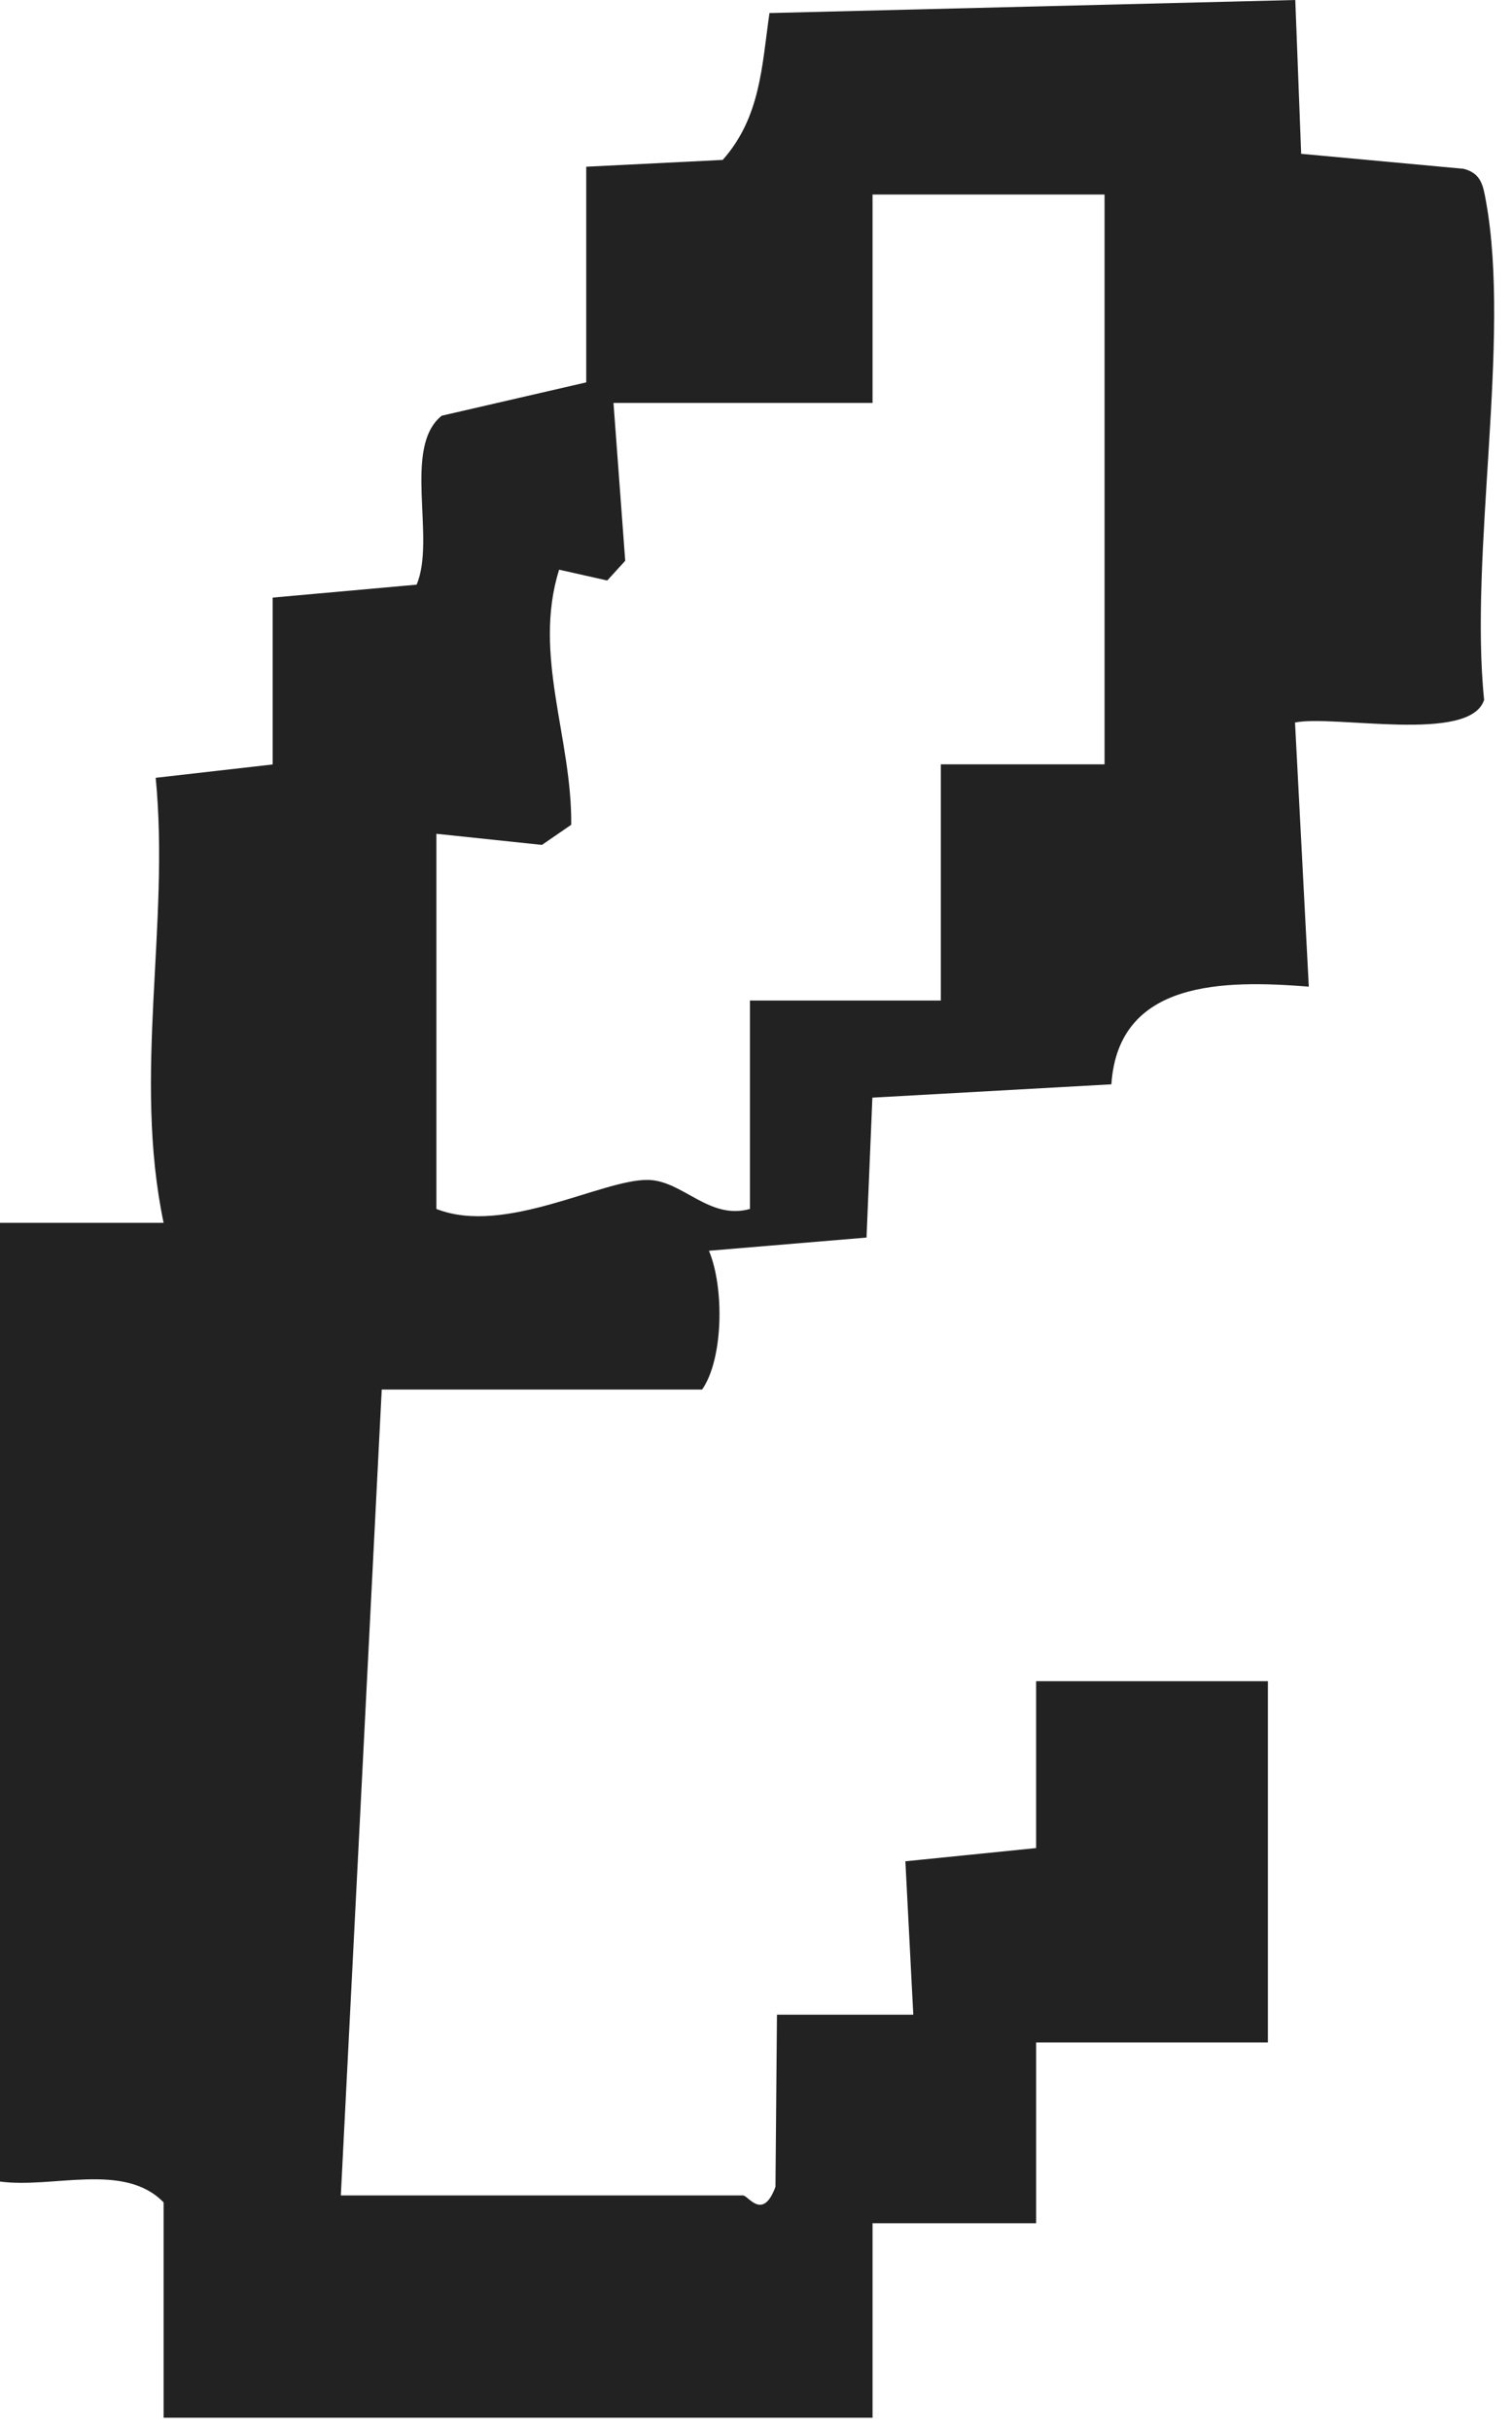 <?xml version="1.0" encoding="utf-8"?>
<svg xmlns="http://www.w3.org/2000/svg" fill="none" height="100%" overflow="visible" preserveAspectRatio="none" style="display: block;" viewBox="0 0 79 127" width="100%">
<path d="M30.63 8.71L37.76 8.355C39.733 6.134 39.804 3.477 40.203 0.682L67.677 0L67.984 8.035L76.475 8.819C77.401 9.059 77.493 9.705 77.643 10.532C78.947 17.718 76.76 28.919 77.543 36.562C76.809 38.848 69.758 37.331 67.663 37.745L68.383 51.544C63.952 51.195 58.432 51.188 58.068 56.647L45.581 57.343L45.275 64.653L37.041 65.342C37.846 67.251 37.803 70.99 36.684 72.594H19.945L17.808 114.694H38.822C39.092 114.694 39.854 116.044 40.517 114.244L40.595 105.251H47.718L47.305 97.237L54.136 96.547V87.83H66.246V106.702H54.136V116.146H45.589V126.308H8.548V115.057C6.482 112.93 2.75 114.346 0 113.968V63.883H8.548C6.931 56.153 8.883 48.343 8.135 40.634L14.246 39.937V31.22L21.768 30.544C22.787 28.135 21.014 23.373 23.079 21.718L30.63 19.976V8.725V8.71ZM57.698 10.162H45.589V21.05H32.054L32.667 29.296L31.727 30.327L29.212 29.761C27.823 34.217 29.889 38.544 29.846 43.087L28.315 44.14L22.801 43.559V63.158C26.377 64.566 31.449 61.604 33.857 61.641C35.673 61.669 37.048 63.76 39.185 63.158V52.27H49.157V39.93H57.712V10.169L57.698 10.162Z" fill="#222223" id="Vector"/>
</svg>